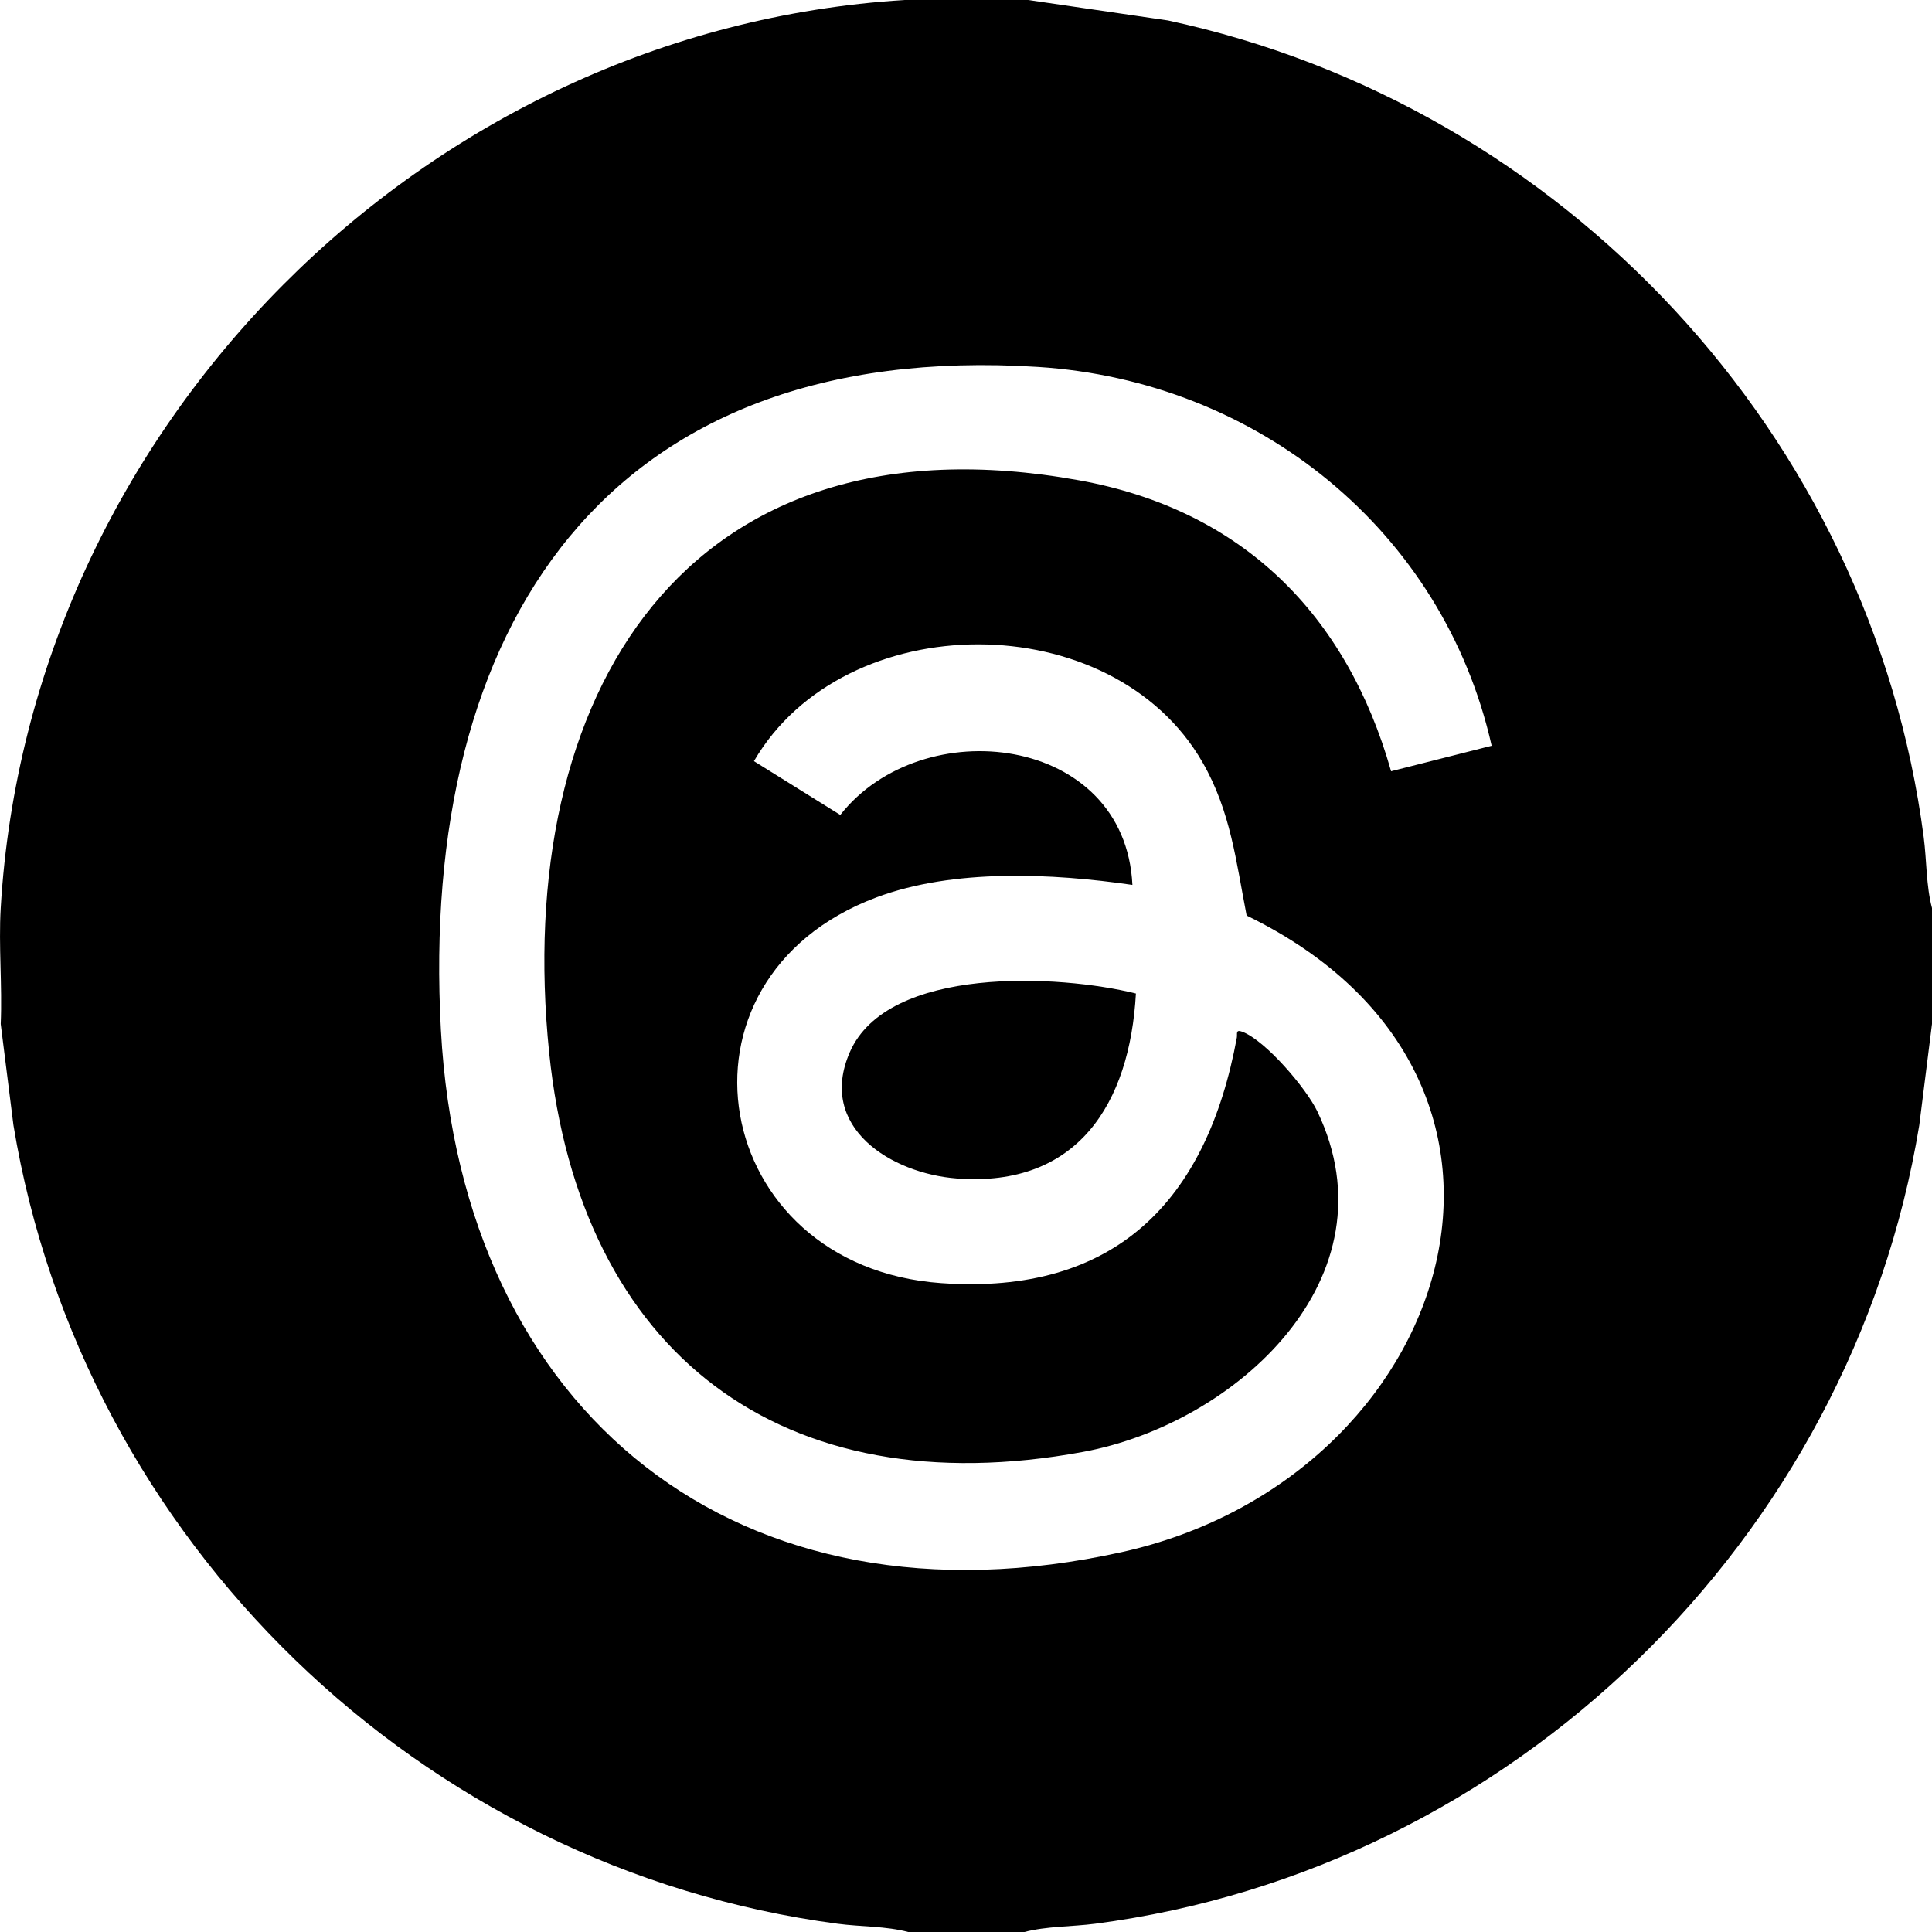 <?xml version="1.0" encoding="UTF-8"?>
<svg id="Ebene_1" data-name="Ebene 1" xmlns="http://www.w3.org/2000/svg" viewBox="0 0 375 375">
  <path d="M199.56,0l27.14,3.97c76.68,16.45,136.49,80.45,146.69,158.51.59,4.51.46,9.45,1.61,13.77v22.5l-2.47,19.66c-13.23,80.42-79.04,144.41-159.96,154.99-4.51.59-9.44.46-13.76,1.61h-22.49c-4.32-1.16-9.26-1.01-13.76-1.61C81.53,362.65,15.94,298.99,2.61,218.41L.14,198.75c.32-7.44-.43-15.08,0-22.5C5.6,82.96,82.33,5.76,175.57,0h23.99ZM289.53,144.75c-9.42-41.82-45.53-70.82-88.06-73.53-83.76-5.34-120.14,50.41-115.89,128.69,4.05,74.55,57.89,117.77,132.12,101.36,64.38-14.23,89.67-91.77,24.27-123.56-2.05-10.52-3.09-20.22-8.54-29.71-17.55-30.61-69.49-30.46-87.09-.26l16.76,10.44c15.85-20.17,55.27-15.73,56.7,13.58-15.56-2.26-34.7-3.19-49.68,2.42-42.44,15.89-32.35,71.69,12.54,74.87,33.86,2.4,51.58-16.02,57.41-47.65.13-.69-.32-1.67,1.09-1.13,4.54,1.76,12.39,10.97,14.54,15.46,15.39,32.2-15.82,60.62-45.47,66.08-58.48,10.78-97.63-19.11-103.63-77.43-7.14-69.4,26.34-124.97,102.86-111.15,31.58,5.71,51.89,25.95,60.55,56.47l19.52-4.95Z"/>
  <path d="M220.48,192.83c-1.19,21.36-11.32,37.69-34.77,35.91-12.73-.97-27.12-9.91-20.77-24.5,7.35-16.88,40.75-15.09,55.54-11.4Z"/>
</svg>